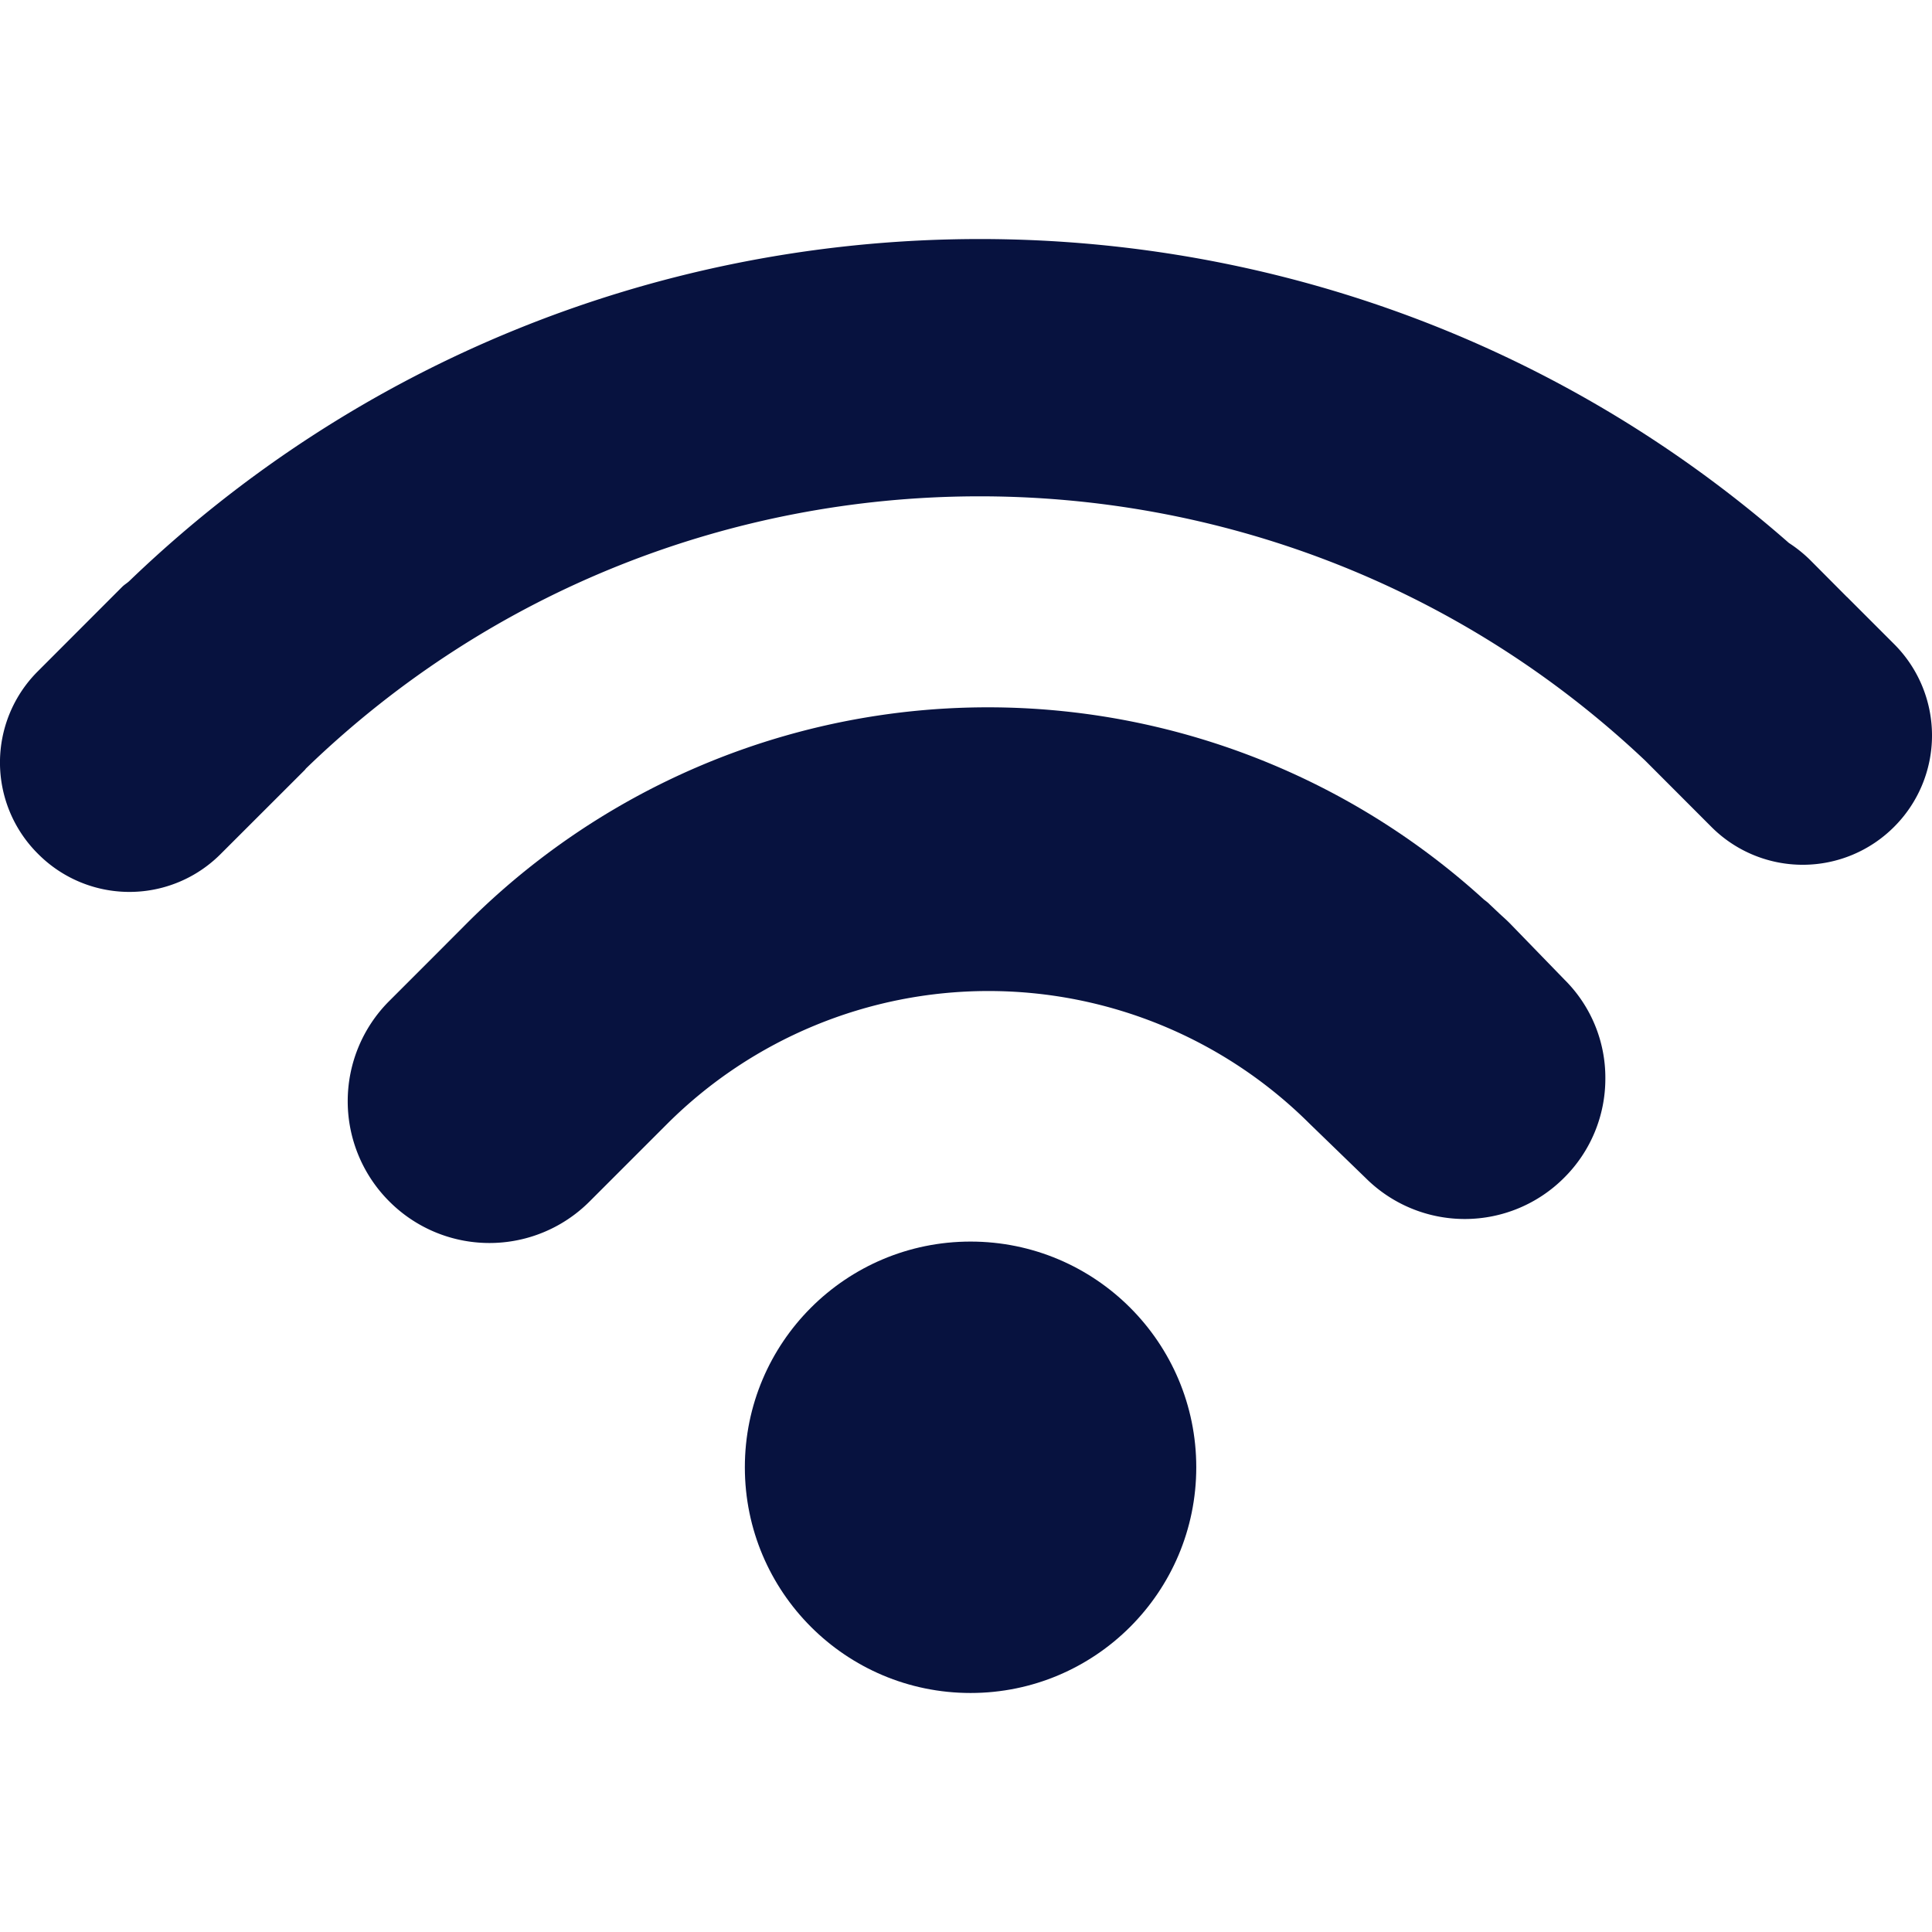 <svg xmlns="http://www.w3.org/2000/svg" version="1.1" xmlns:xlink="http://www.w3.org/1999/xlink" width="512" height="512" x="0" y="0" viewBox="0 0 20.766 20.766" style="enable-background:new 0 0 512 512" xml:space="preserve" class=""><g><circle cx="10.432" cy="15.771" r="2.426" style="" fill="#07123f" data-original="#030104" opacity="1" class=""></circle><path d="M16.23 9.926c-.036-.037-.074-.07-.111-.104l-.109-.103c-.018-.019-.038-.033-.061-.051a7.914 7.914 0 0 0-10.932.257l-.351.352-.486.486a1.522 1.522 0 0 0 .004 2.15 1.52 1.52 0 0 0 2.15.004l.838-.838a4.89 4.89 0 0 1 6.904-.001l.605.586a1.508 1.508 0 0 0 2.131-.005 1.5 1.5 0 0 0 .443-1.066 1.483 1.483 0 0 0-.439-1.063l-.586-.604z" style="" fill="#07123f" data-original="#030104" opacity="1" class=""></path><path d="m20.363 6.927-.504-.504c-.002-.002-.003-.005-.007-.006l-.398-.4a1.435 1.435 0 0 0-.226-.181c-5.113-4.489-12.89-4.351-17.84.411-.024.022-.051.037-.075.061l-.91.911a1.384 1.384 0 0 0 .006 1.959 1.384 1.384 0 0 0 1.959.005l.91-.909c.006-.008.011-.015.017-.02 4.003-3.867 10.353-3.891 14.388-.079l.716.717a1.387 1.387 0 0 0 1.96-.005 1.388 1.388 0 0 0 .004-1.96z" style="" fill="#07123f" data-original="#030104" opacity="1" class=""></path></g></svg>